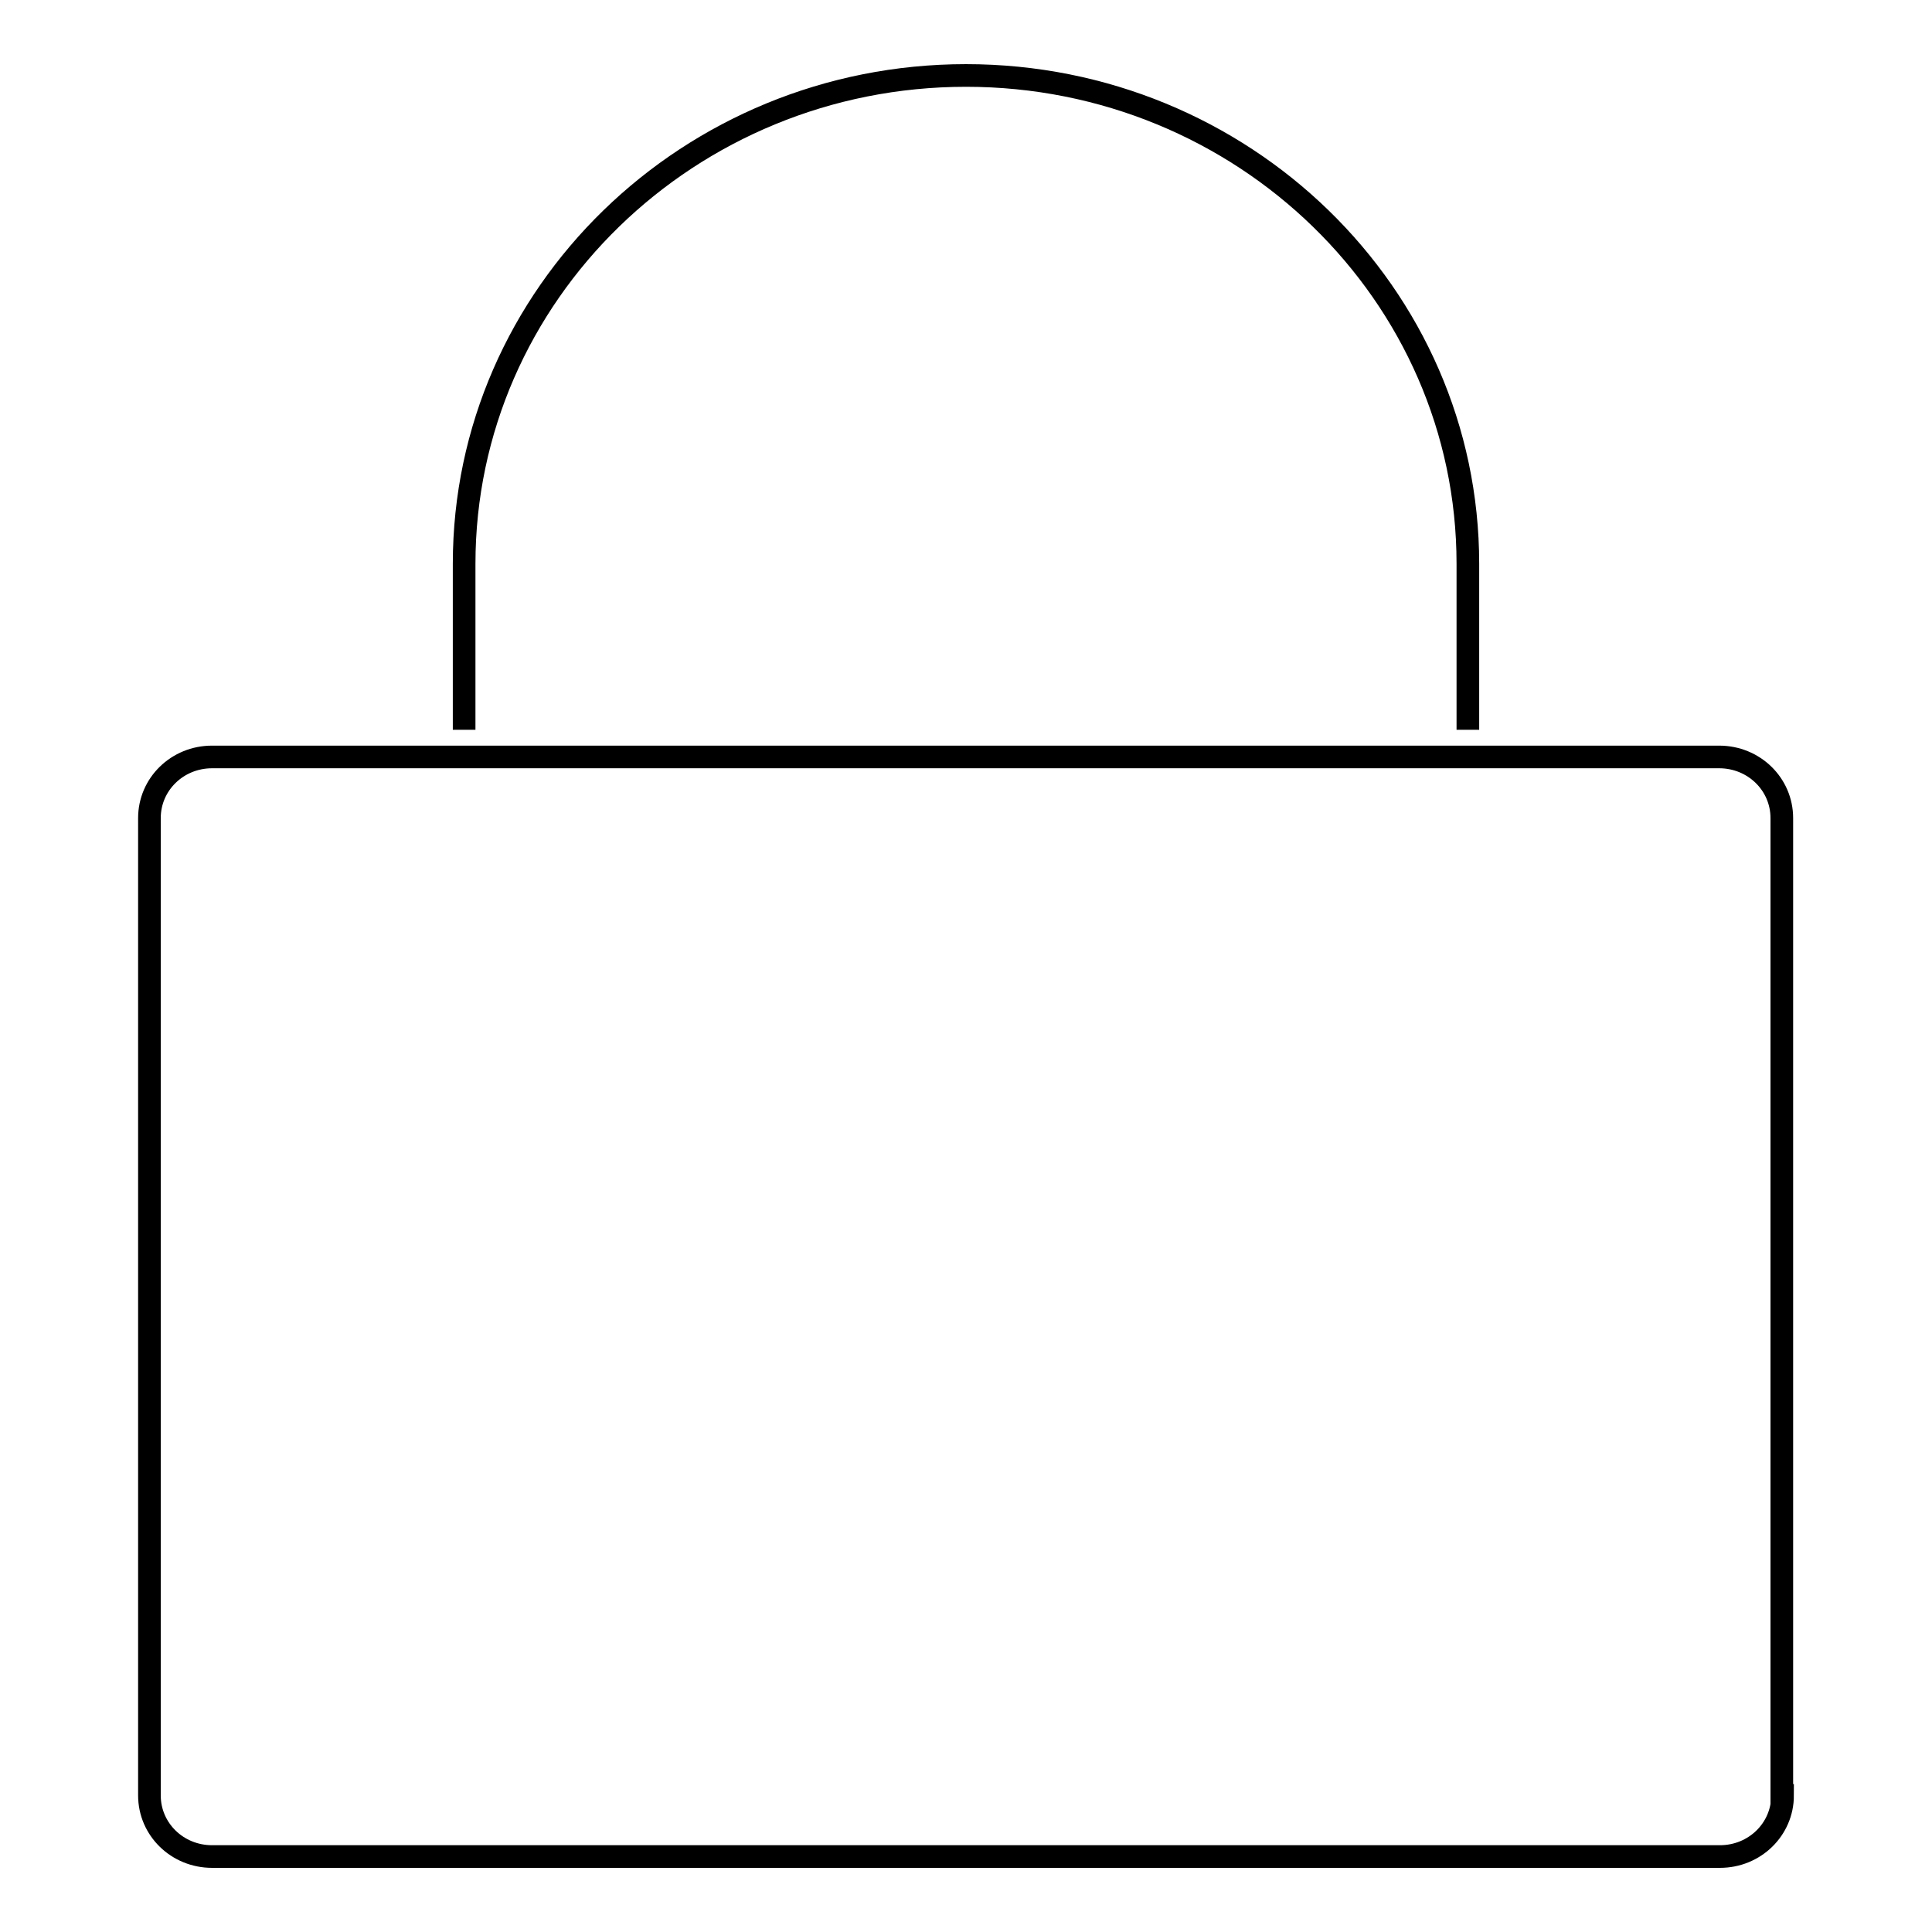 <?xml version="1.0" encoding="utf-8"?>
<!-- Svg Vector Icons : http://www.onlinewebfonts.com/icon -->
<!DOCTYPE svg PUBLIC "-//W3C//DTD SVG 1.1//EN" "http://www.w3.org/Graphics/SVG/1.1/DTD/svg11.dtd">
<svg version="1.1" xmlns="http://www.w3.org/2000/svg" xmlns:xlink="http://www.w3.org/1999/xlink" x="0px" y="0px" viewBox="0 0 256 256" enable-background="new 0 0 256 256" xml:space="preserve">
<g><g><path stroke-width="3" fill-opacity="0" stroke="#000000"  d="M236.2,237.9c0,4.5-3.7,8.1-8.3,8.1H28.1c-4.6,0-8.3-3.6-8.3-8.1V108.4c0-4.5,3.7-8.1,8.3-8.1h199.7c4.6,0,8.3,3.6,8.3,8.1V237.9L236.2,237.9z"/><path stroke-width="3" fill-opacity="0" stroke="#000000"  d="M61.5,96.7v-22C61.5,39,91.3,10,128,10l0,0c36.7,0,66.5,29,66.5,64.7v22"/></g></g>
</svg>